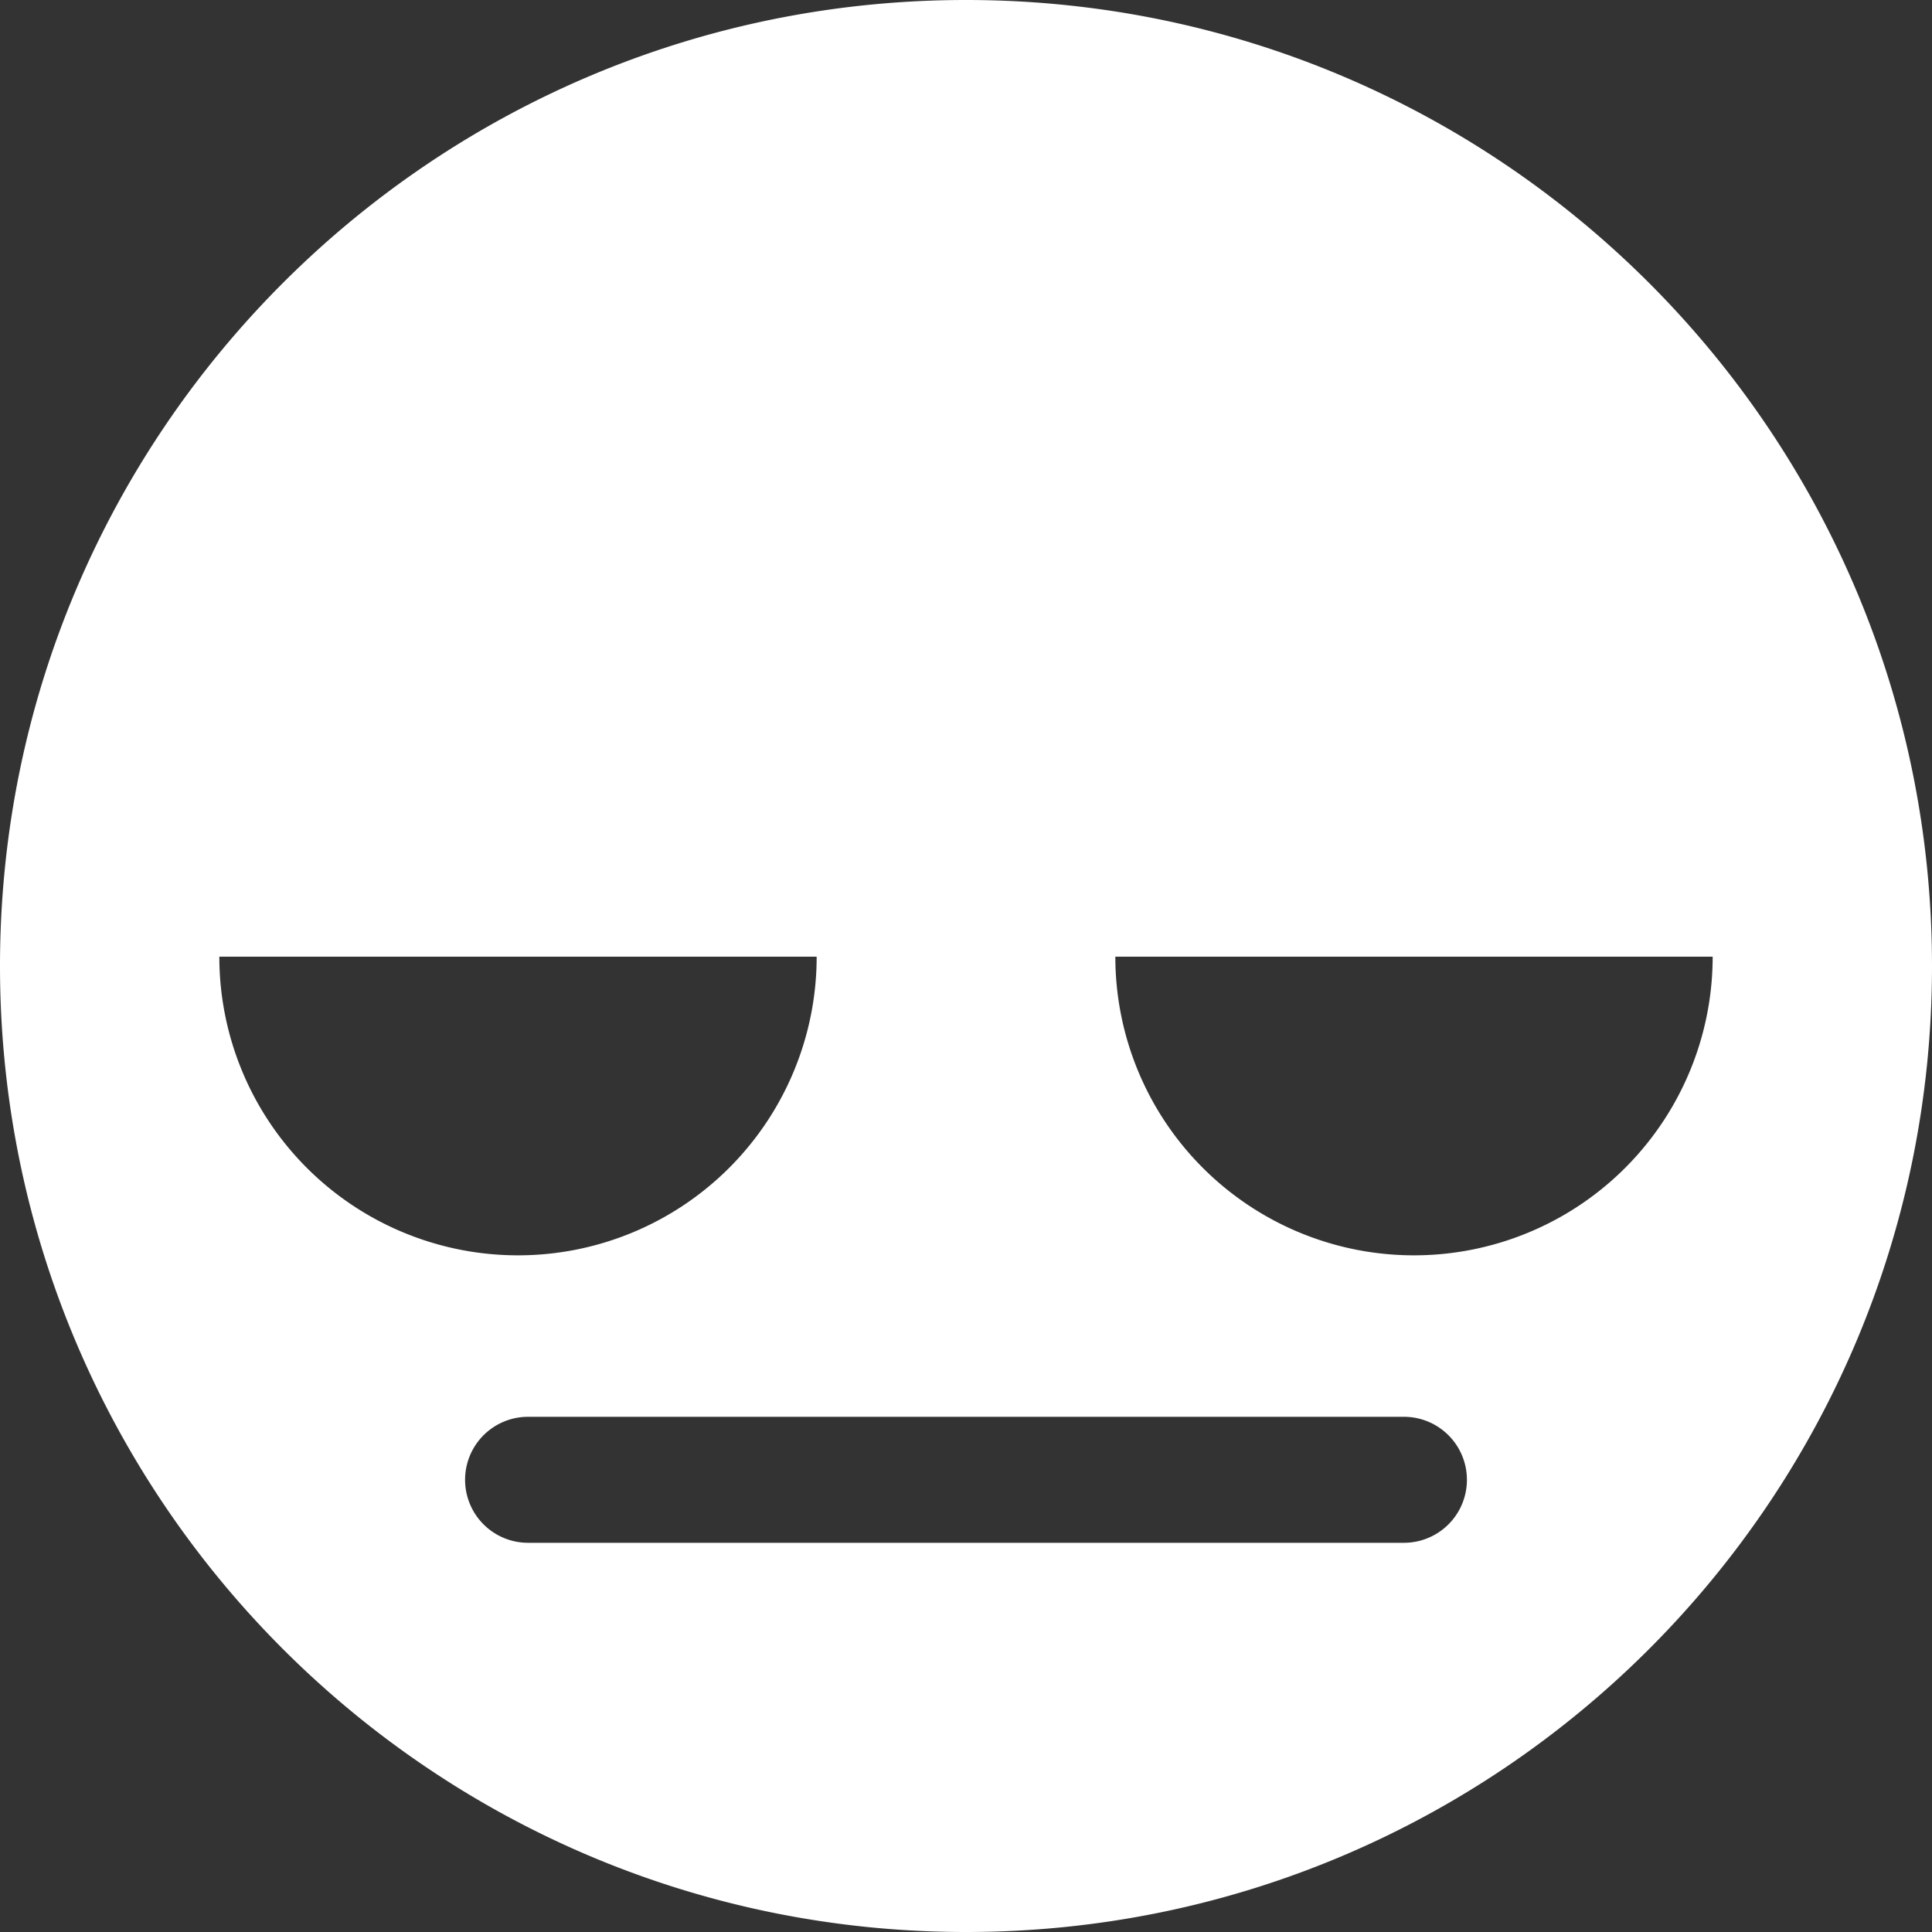 <svg xmlns="http://www.w3.org/2000/svg" viewBox="0 0 414 414"><rect x="0" y="0" width="414" height="414" fill="#333333" stroke="none"/><defs><style>.cls-1{fill:#fff;}</style></defs><title>Asset 1</title><g id="Layer_2" data-name="Layer 2"><g id="Layer_1-2" data-name="Layer 1"><path class="cls-1" d="M207,0C92.68,0,0,92.68,0,207S92.68,414,207,414s207-92.68,207-207S321.32,0,207,0ZM47,205H175a64,64,0,0,1-128,0ZM300.84,330.6H113.16a13.5,13.5,0,0,1,0-27H300.84a13.5,13.5,0,0,1,0,27ZM303,269a64,64,0,0,1-64-64H367A64,64,0,0,1,303,269Z"/></g></g></svg>